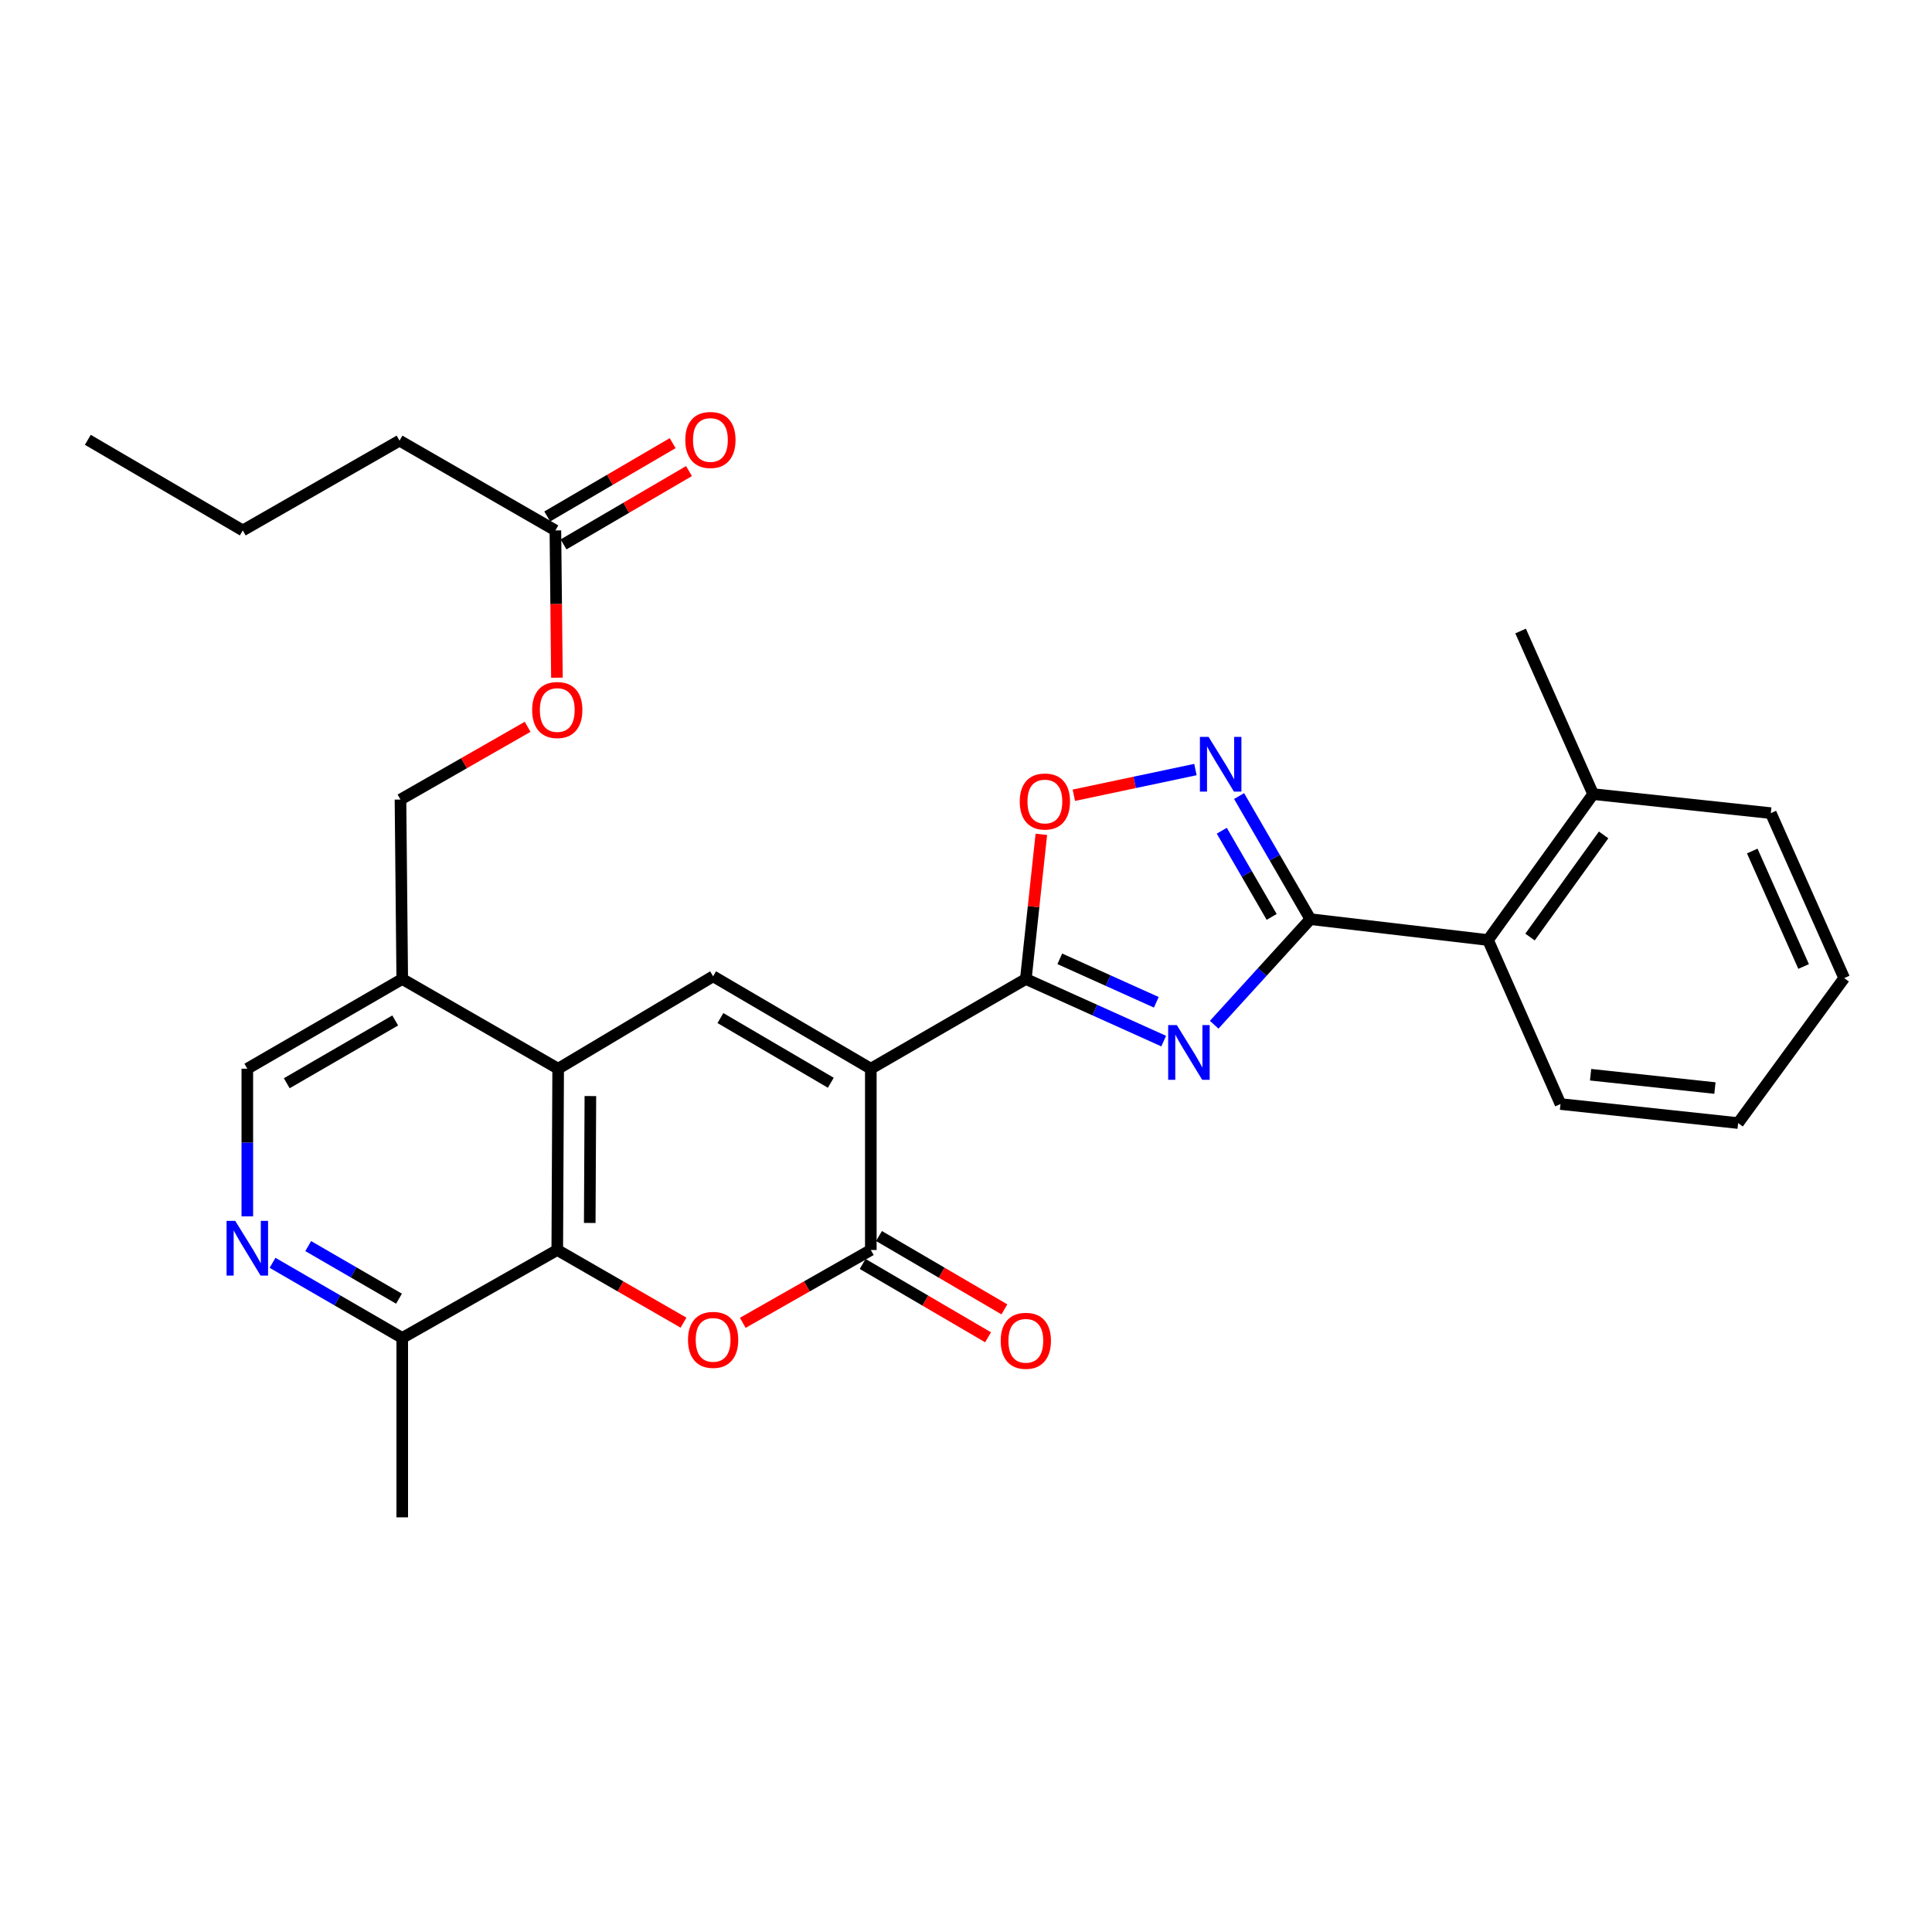 <?xml version='1.0' encoding='iso-8859-1'?>
<svg version='1.1' baseProfile='full'
              xmlns='http://www.w3.org/2000/svg'
                      xmlns:rdkit='http://www.rdkit.org/xml'
                      xmlns:xlink='http://www.w3.org/1999/xlink'
                  xml:space='preserve'
width='1000px' height='1000px' viewBox='0 0 1000 1000'>
<!-- END OF HEADER -->
<rect style='opacity:1.0;fill:#FFFFFF;stroke:none' width='1000' height='1000' x='0' y='0'> </rect>
<path class='bond-1' d='M 450.735,553.16 L 530.967,506.732' style='fill:none;fill-rule:evenodd;stroke:#000000;stroke-width:6px;stroke-linecap:butt;stroke-linejoin:miter;stroke-opacity:1' />
<path class='bond-3' d='M 450.735,553.16 L 450.735,646.992' style='fill:none;fill-rule:evenodd;stroke:#000000;stroke-width:6px;stroke-linecap:butt;stroke-linejoin:miter;stroke-opacity:1' />
<path class='bond-5' d='M 450.735,553.16 L 369.108,505.328' style='fill:none;fill-rule:evenodd;stroke:#000000;stroke-width:6px;stroke-linecap:butt;stroke-linejoin:miter;stroke-opacity:1' />
<path class='bond-5' d='M 430.026,560.432 L 372.887,526.949' style='fill:none;fill-rule:evenodd;stroke:#000000;stroke-width:6px;stroke-linecap:butt;stroke-linejoin:miter;stroke-opacity:1' />
<path class='bond-0' d='M 602.331,538.871 L 566.649,522.802' style='fill:none;fill-rule:evenodd;stroke:#0000FF;stroke-width:6px;stroke-linecap:butt;stroke-linejoin:miter;stroke-opacity:1' />
<path class='bond-0' d='M 566.649,522.802 L 530.967,506.732' style='fill:none;fill-rule:evenodd;stroke:#000000;stroke-width:6px;stroke-linecap:butt;stroke-linejoin:miter;stroke-opacity:1' />
<path class='bond-0' d='M 598.502,518.783 L 573.525,507.535' style='fill:none;fill-rule:evenodd;stroke:#0000FF;stroke-width:6px;stroke-linecap:butt;stroke-linejoin:miter;stroke-opacity:1' />
<path class='bond-0' d='M 573.525,507.535 L 548.547,496.286' style='fill:none;fill-rule:evenodd;stroke:#000000;stroke-width:6px;stroke-linecap:butt;stroke-linejoin:miter;stroke-opacity:1' />
<path class='bond-2' d='M 628.459,530.4 L 653.35,503.078' style='fill:none;fill-rule:evenodd;stroke:#0000FF;stroke-width:6px;stroke-linecap:butt;stroke-linejoin:miter;stroke-opacity:1' />
<path class='bond-2' d='M 653.35,503.078 L 678.241,475.756' style='fill:none;fill-rule:evenodd;stroke:#000000;stroke-width:6px;stroke-linecap:butt;stroke-linejoin:miter;stroke-opacity:1' />
<path class='bond-9' d='M 530.967,506.732 L 534.982,469.292' style='fill:none;fill-rule:evenodd;stroke:#000000;stroke-width:6px;stroke-linecap:butt;stroke-linejoin:miter;stroke-opacity:1' />
<path class='bond-9' d='M 534.982,469.292 L 538.997,431.852' style='fill:none;fill-rule:evenodd;stroke:#FF0000;stroke-width:6px;stroke-linecap:butt;stroke-linejoin:miter;stroke-opacity:1' />
<path class='bond-12' d='M 678.241,475.756 L 770.193,486.556' style='fill:none;fill-rule:evenodd;stroke:#000000;stroke-width:6px;stroke-linecap:butt;stroke-linejoin:miter;stroke-opacity:1' />
<path class='bond-31' d='M 678.241,475.756 L 659.796,443.897' style='fill:none;fill-rule:evenodd;stroke:#000000;stroke-width:6px;stroke-linecap:butt;stroke-linejoin:miter;stroke-opacity:1' />
<path class='bond-31' d='M 659.796,443.897 L 641.352,412.038' style='fill:none;fill-rule:evenodd;stroke:#0000FF;stroke-width:6px;stroke-linecap:butt;stroke-linejoin:miter;stroke-opacity:1' />
<path class='bond-31' d='M 658.216,474.587 L 645.305,452.286' style='fill:none;fill-rule:evenodd;stroke:#000000;stroke-width:6px;stroke-linecap:butt;stroke-linejoin:miter;stroke-opacity:1' />
<path class='bond-31' d='M 645.305,452.286 L 632.394,429.985' style='fill:none;fill-rule:evenodd;stroke:#0000FF;stroke-width:6px;stroke-linecap:butt;stroke-linejoin:miter;stroke-opacity:1' />
<path class='bond-4' d='M 450.735,646.992 L 417.595,665.845' style='fill:none;fill-rule:evenodd;stroke:#000000;stroke-width:6px;stroke-linecap:butt;stroke-linejoin:miter;stroke-opacity:1' />
<path class='bond-4' d='M 417.595,665.845 L 384.456,684.697' style='fill:none;fill-rule:evenodd;stroke:#FF0000;stroke-width:6px;stroke-linecap:butt;stroke-linejoin:miter;stroke-opacity:1' />
<path class='bond-14' d='M 446.509,654.219 L 478.963,673.198' style='fill:none;fill-rule:evenodd;stroke:#000000;stroke-width:6px;stroke-linecap:butt;stroke-linejoin:miter;stroke-opacity:1' />
<path class='bond-14' d='M 478.963,673.198 L 511.417,692.178' style='fill:none;fill-rule:evenodd;stroke:#FF0000;stroke-width:6px;stroke-linecap:butt;stroke-linejoin:miter;stroke-opacity:1' />
<path class='bond-14' d='M 454.962,639.765 L 487.416,658.744' style='fill:none;fill-rule:evenodd;stroke:#000000;stroke-width:6px;stroke-linecap:butt;stroke-linejoin:miter;stroke-opacity:1' />
<path class='bond-14' d='M 487.416,658.744 L 519.87,677.724' style='fill:none;fill-rule:evenodd;stroke:#FF0000;stroke-width:6px;stroke-linecap:butt;stroke-linejoin:miter;stroke-opacity:1' />
<path class='bond-30' d='M 353.781,684.606 L 321.11,665.799' style='fill:none;fill-rule:evenodd;stroke:#FF0000;stroke-width:6px;stroke-linecap:butt;stroke-linejoin:miter;stroke-opacity:1' />
<path class='bond-30' d='M 321.11,665.799 L 288.439,646.992' style='fill:none;fill-rule:evenodd;stroke:#000000;stroke-width:6px;stroke-linecap:butt;stroke-linejoin:miter;stroke-opacity:1' />
<path class='bond-7' d='M 369.108,505.328 L 288.904,553.16' style='fill:none;fill-rule:evenodd;stroke:#000000;stroke-width:6px;stroke-linecap:butt;stroke-linejoin:miter;stroke-opacity:1' />
<path class='bond-6' d='M 618.748,398.321 L 587.283,404.967' style='fill:none;fill-rule:evenodd;stroke:#0000FF;stroke-width:6px;stroke-linecap:butt;stroke-linejoin:miter;stroke-opacity:1' />
<path class='bond-6' d='M 587.283,404.967 L 555.819,411.613' style='fill:none;fill-rule:evenodd;stroke:#FF0000;stroke-width:6px;stroke-linecap:butt;stroke-linejoin:miter;stroke-opacity:1' />
<path class='bond-8' d='M 288.904,553.16 L 288.439,646.992' style='fill:none;fill-rule:evenodd;stroke:#000000;stroke-width:6px;stroke-linecap:butt;stroke-linejoin:miter;stroke-opacity:1' />
<path class='bond-8' d='M 305.578,567.318 L 305.252,633' style='fill:none;fill-rule:evenodd;stroke:#000000;stroke-width:6px;stroke-linecap:butt;stroke-linejoin:miter;stroke-opacity:1' />
<path class='bond-11' d='M 288.904,553.16 L 208.198,506.732' style='fill:none;fill-rule:evenodd;stroke:#000000;stroke-width:6px;stroke-linecap:butt;stroke-linejoin:miter;stroke-opacity:1' />
<path class='bond-13' d='M 288.439,646.992 L 208.198,692.517' style='fill:none;fill-rule:evenodd;stroke:#000000;stroke-width:6px;stroke-linecap:butt;stroke-linejoin:miter;stroke-opacity:1' />
<path class='bond-10' d='M 128.012,629.588 L 128.012,591.374' style='fill:none;fill-rule:evenodd;stroke:#0000FF;stroke-width:6px;stroke-linecap:butt;stroke-linejoin:miter;stroke-opacity:1' />
<path class='bond-10' d='M 128.012,591.374 L 128.012,553.16' style='fill:none;fill-rule:evenodd;stroke:#000000;stroke-width:6px;stroke-linecap:butt;stroke-linejoin:miter;stroke-opacity:1' />
<path class='bond-32' d='M 141.069,653.634 L 174.633,673.075' style='fill:none;fill-rule:evenodd;stroke:#0000FF;stroke-width:6px;stroke-linecap:butt;stroke-linejoin:miter;stroke-opacity:1' />
<path class='bond-32' d='M 174.633,673.075 L 208.198,692.517' style='fill:none;fill-rule:evenodd;stroke:#000000;stroke-width:6px;stroke-linecap:butt;stroke-linejoin:miter;stroke-opacity:1' />
<path class='bond-32' d='M 159.531,644.977 L 183.026,658.586' style='fill:none;fill-rule:evenodd;stroke:#0000FF;stroke-width:6px;stroke-linecap:butt;stroke-linejoin:miter;stroke-opacity:1' />
<path class='bond-32' d='M 183.026,658.586 L 206.521,672.196' style='fill:none;fill-rule:evenodd;stroke:#000000;stroke-width:6px;stroke-linecap:butt;stroke-linejoin:miter;stroke-opacity:1' />
<path class='bond-16' d='M 208.198,506.732 L 128.012,553.16' style='fill:none;fill-rule:evenodd;stroke:#000000;stroke-width:6px;stroke-linecap:butt;stroke-linejoin:miter;stroke-opacity:1' />
<path class='bond-16' d='M 204.56,528.187 L 148.43,560.686' style='fill:none;fill-rule:evenodd;stroke:#000000;stroke-width:6px;stroke-linecap:butt;stroke-linejoin:miter;stroke-opacity:1' />
<path class='bond-17' d='M 208.198,506.732 L 207.286,413.849' style='fill:none;fill-rule:evenodd;stroke:#000000;stroke-width:6px;stroke-linecap:butt;stroke-linejoin:miter;stroke-opacity:1' />
<path class='bond-19' d='M 770.193,486.556 L 824.602,411.031' style='fill:none;fill-rule:evenodd;stroke:#000000;stroke-width:6px;stroke-linecap:butt;stroke-linejoin:miter;stroke-opacity:1' />
<path class='bond-19' d='M 791.94,485.014 L 830.027,432.147' style='fill:none;fill-rule:evenodd;stroke:#000000;stroke-width:6px;stroke-linecap:butt;stroke-linejoin:miter;stroke-opacity:1' />
<path class='bond-21' d='M 770.193,486.556 L 807.709,571.448' style='fill:none;fill-rule:evenodd;stroke:#000000;stroke-width:6px;stroke-linecap:butt;stroke-linejoin:miter;stroke-opacity:1' />
<path class='bond-23' d='M 208.198,692.517 L 208.198,785.372' style='fill:none;fill-rule:evenodd;stroke:#000000;stroke-width:6px;stroke-linecap:butt;stroke-linejoin:miter;stroke-opacity:1' />
<path class='bond-15' d='M 287.471,274.548 L 287.868,312.664' style='fill:none;fill-rule:evenodd;stroke:#000000;stroke-width:6px;stroke-linecap:butt;stroke-linejoin:miter;stroke-opacity:1' />
<path class='bond-15' d='M 287.868,312.664 L 288.265,350.78' style='fill:none;fill-rule:evenodd;stroke:#FF0000;stroke-width:6px;stroke-linecap:butt;stroke-linejoin:miter;stroke-opacity:1' />
<path class='bond-20' d='M 291.696,281.776 L 324.155,262.803' style='fill:none;fill-rule:evenodd;stroke:#000000;stroke-width:6px;stroke-linecap:butt;stroke-linejoin:miter;stroke-opacity:1' />
<path class='bond-20' d='M 324.155,262.803 L 356.614,243.831' style='fill:none;fill-rule:evenodd;stroke:#FF0000;stroke-width:6px;stroke-linecap:butt;stroke-linejoin:miter;stroke-opacity:1' />
<path class='bond-20' d='M 283.247,267.32 L 315.705,248.348' style='fill:none;fill-rule:evenodd;stroke:#000000;stroke-width:6px;stroke-linecap:butt;stroke-linejoin:miter;stroke-opacity:1' />
<path class='bond-20' d='M 315.705,248.348 L 348.164,229.375' style='fill:none;fill-rule:evenodd;stroke:#FF0000;stroke-width:6px;stroke-linecap:butt;stroke-linejoin:miter;stroke-opacity:1' />
<path class='bond-22' d='M 287.471,274.548 L 206.793,228.074' style='fill:none;fill-rule:evenodd;stroke:#000000;stroke-width:6px;stroke-linecap:butt;stroke-linejoin:miter;stroke-opacity:1' />
<path class='bond-18' d='M 207.286,413.849 L 240.194,395.023' style='fill:none;fill-rule:evenodd;stroke:#000000;stroke-width:6px;stroke-linecap:butt;stroke-linejoin:miter;stroke-opacity:1' />
<path class='bond-18' d='M 240.194,395.023 L 273.101,376.196' style='fill:none;fill-rule:evenodd;stroke:#FF0000;stroke-width:6px;stroke-linecap:butt;stroke-linejoin:miter;stroke-opacity:1' />
<path class='bond-24' d='M 824.602,411.031 L 787.058,326.613' style='fill:none;fill-rule:evenodd;stroke:#000000;stroke-width:6px;stroke-linecap:butt;stroke-linejoin:miter;stroke-opacity:1' />
<path class='bond-25' d='M 824.602,411.031 L 916.564,420.873' style='fill:none;fill-rule:evenodd;stroke:#000000;stroke-width:6px;stroke-linecap:butt;stroke-linejoin:miter;stroke-opacity:1' />
<path class='bond-27' d='M 807.709,571.448 L 899.653,581.299' style='fill:none;fill-rule:evenodd;stroke:#000000;stroke-width:6px;stroke-linecap:butt;stroke-linejoin:miter;stroke-opacity:1' />
<path class='bond-27' d='M 823.285,556.277 L 887.645,563.173' style='fill:none;fill-rule:evenodd;stroke:#000000;stroke-width:6px;stroke-linecap:butt;stroke-linejoin:miter;stroke-opacity:1' />
<path class='bond-26' d='M 206.793,228.074 L 125.659,274.548' style='fill:none;fill-rule:evenodd;stroke:#000000;stroke-width:6px;stroke-linecap:butt;stroke-linejoin:miter;stroke-opacity:1' />
<path class='bond-33' d='M 916.564,420.873 L 954.545,506.258' style='fill:none;fill-rule:evenodd;stroke:#000000;stroke-width:6px;stroke-linecap:butt;stroke-linejoin:miter;stroke-opacity:1' />
<path class='bond-33' d='M 906.963,440.486 L 933.55,500.255' style='fill:none;fill-rule:evenodd;stroke:#000000;stroke-width:6px;stroke-linecap:butt;stroke-linejoin:miter;stroke-opacity:1' />
<path class='bond-28' d='M 125.659,274.548 L 45.455,227.646' style='fill:none;fill-rule:evenodd;stroke:#000000;stroke-width:6px;stroke-linecap:butt;stroke-linejoin:miter;stroke-opacity:1' />
<path class='bond-29' d='M 899.653,581.299 L 954.545,506.258' style='fill:none;fill-rule:evenodd;stroke:#000000;stroke-width:6px;stroke-linecap:butt;stroke-linejoin:miter;stroke-opacity:1' />
<path  class='atom-1' d='M 609.125 530.591
L 618.405 545.591
Q 619.325 547.071, 620.805 549.751
Q 622.285 552.431, 622.365 552.591
L 622.365 530.591
L 626.125 530.591
L 626.125 558.911
L 622.245 558.911
L 612.285 542.511
Q 611.125 540.591, 609.885 538.391
Q 608.685 536.191, 608.325 535.511
L 608.325 558.911
L 604.645 558.911
L 604.645 530.591
L 609.125 530.591
' fill='#0000FF'/>
<path  class='atom-5' d='M 356.108 693.509
Q 356.108 686.709, 359.468 682.909
Q 362.828 679.109, 369.108 679.109
Q 375.388 679.109, 378.748 682.909
Q 382.108 686.709, 382.108 693.509
Q 382.108 700.389, 378.708 704.309
Q 375.308 708.189, 369.108 708.189
Q 362.868 708.189, 359.468 704.309
Q 356.108 700.429, 356.108 693.509
M 369.108 704.989
Q 373.428 704.989, 375.748 702.109
Q 378.108 699.189, 378.108 693.509
Q 378.108 687.949, 375.748 685.149
Q 373.428 682.309, 369.108 682.309
Q 364.788 682.309, 362.428 685.109
Q 360.108 687.909, 360.108 693.509
Q 360.108 699.229, 362.428 702.109
Q 364.788 704.989, 369.108 704.989
' fill='#FF0000'/>
<path  class='atom-7' d='M 625.553 381.401
L 634.833 396.401
Q 635.753 397.881, 637.233 400.561
Q 638.713 403.241, 638.793 403.401
L 638.793 381.401
L 642.553 381.401
L 642.553 409.721
L 638.673 409.721
L 628.713 393.321
Q 627.553 391.401, 626.313 389.201
Q 625.113 387.001, 624.753 386.321
L 624.753 409.721
L 621.073 409.721
L 621.073 381.401
L 625.553 381.401
' fill='#0000FF'/>
<path  class='atom-10' d='M 527.828 414.86
Q 527.828 408.06, 531.188 404.26
Q 534.548 400.46, 540.828 400.46
Q 547.108 400.46, 550.468 404.26
Q 553.828 408.06, 553.828 414.86
Q 553.828 421.74, 550.428 425.66
Q 547.028 429.54, 540.828 429.54
Q 534.588 429.54, 531.188 425.66
Q 527.828 421.78, 527.828 414.86
M 540.828 426.34
Q 545.148 426.34, 547.468 423.46
Q 549.828 420.54, 549.828 414.86
Q 549.828 409.3, 547.468 406.5
Q 545.148 403.66, 540.828 403.66
Q 536.508 403.66, 534.148 406.46
Q 531.828 409.26, 531.828 414.86
Q 531.828 420.58, 534.148 423.46
Q 536.508 426.34, 540.828 426.34
' fill='#FF0000'/>
<path  class='atom-11' d='M 121.752 631.911
L 131.032 646.911
Q 131.952 648.391, 133.432 651.071
Q 134.912 653.751, 134.992 653.911
L 134.992 631.911
L 138.752 631.911
L 138.752 660.231
L 134.872 660.231
L 124.912 643.831
Q 123.752 641.911, 122.512 639.711
Q 121.312 637.511, 120.952 636.831
L 120.952 660.231
L 117.272 660.231
L 117.272 631.911
L 121.752 631.911
' fill='#0000FF'/>
<path  class='atom-15' d='M 517.967 693.992
Q 517.967 687.192, 521.327 683.392
Q 524.687 679.592, 530.967 679.592
Q 537.247 679.592, 540.607 683.392
Q 543.967 687.192, 543.967 693.992
Q 543.967 700.872, 540.567 704.792
Q 537.167 708.672, 530.967 708.672
Q 524.727 708.672, 521.327 704.792
Q 517.967 700.912, 517.967 693.992
M 530.967 705.472
Q 535.287 705.472, 537.607 702.592
Q 539.967 699.672, 539.967 693.992
Q 539.967 688.432, 537.607 685.632
Q 535.287 682.792, 530.967 682.792
Q 526.647 682.792, 524.287 685.592
Q 521.967 688.392, 521.967 693.992
Q 521.967 699.712, 524.287 702.592
Q 526.647 705.472, 530.967 705.472
' fill='#FF0000'/>
<path  class='atom-19' d='M 275.439 367.502
Q 275.439 360.702, 278.799 356.902
Q 282.159 353.102, 288.439 353.102
Q 294.719 353.102, 298.079 356.902
Q 301.439 360.702, 301.439 367.502
Q 301.439 374.382, 298.039 378.302
Q 294.639 382.182, 288.439 382.182
Q 282.199 382.182, 278.799 378.302
Q 275.439 374.422, 275.439 367.502
M 288.439 378.982
Q 292.759 378.982, 295.079 376.102
Q 297.439 373.182, 297.439 367.502
Q 297.439 361.942, 295.079 359.142
Q 292.759 356.302, 288.439 356.302
Q 284.119 356.302, 281.759 359.102
Q 279.439 361.902, 279.439 367.502
Q 279.439 373.222, 281.759 376.102
Q 284.119 378.982, 288.439 378.982
' fill='#FF0000'/>
<path  class='atom-21' d='M 354.713 227.726
Q 354.713 220.926, 358.073 217.126
Q 361.433 213.326, 367.713 213.326
Q 373.993 213.326, 377.353 217.126
Q 380.713 220.926, 380.713 227.726
Q 380.713 234.606, 377.313 238.526
Q 373.913 242.406, 367.713 242.406
Q 361.473 242.406, 358.073 238.526
Q 354.713 234.646, 354.713 227.726
M 367.713 239.206
Q 372.033 239.206, 374.353 236.326
Q 376.713 233.406, 376.713 227.726
Q 376.713 222.166, 374.353 219.366
Q 372.033 216.526, 367.713 216.526
Q 363.393 216.526, 361.033 219.326
Q 358.713 222.126, 358.713 227.726
Q 358.713 233.446, 361.033 236.326
Q 363.393 239.206, 367.713 239.206
' fill='#FF0000'/>
</svg>
